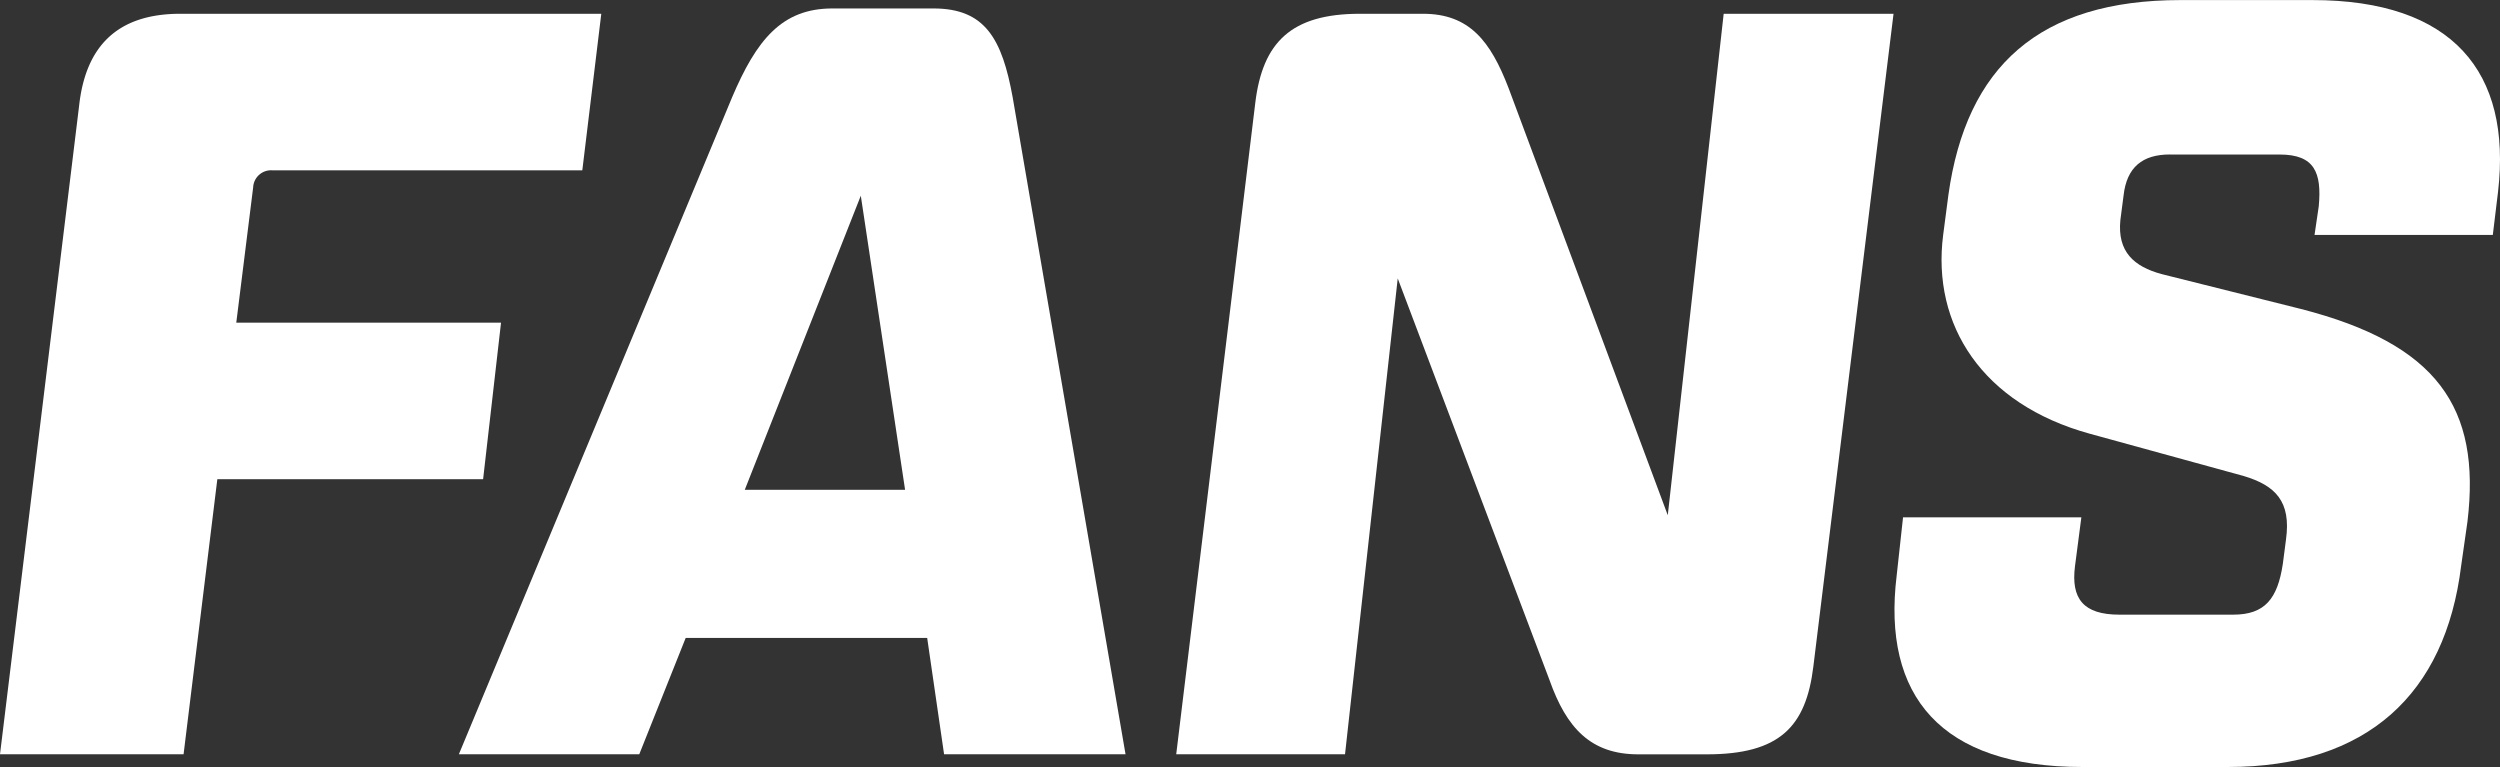 <svg xmlns="http://www.w3.org/2000/svg" width="204.278" height="62.672" viewBox="0 0 204.278 62.672">
  <rect x="0" y="0" width="204.278" height="62.672" fill="#333333" stroke="none"/>
  <g id="Group_12" data-name="Group 12" transform="translate(0 -0.328)">
    <path id="Path_73" data-name="Path 73" d="M47.581,14.245H22.238a1.462,1.462,0,0,0-1.551,1.384l-1.38,11.063H40.94L39.475,39.486H17.758L15,61.961H0L6.464,8.974c.518-4.755,3.017-7.521,8.274-7.521H49.132Z" fill="#fff"/>
    <path id="Path_74" data-name="Path 74" d="M75.768,52.453H56.029l-3.794,9.508H37.494L59.82,8.28c1.984-4.667,4.05-7.261,8.189-7.261h8.274c4.224,0,5.6,2.506,6.464,7.261l9.222,53.681H77.142l-1.381-9.508ZM70.337,16.32,60.856,40.351h13.1Z" fill="#fff"/>
    <path id="Path_75" data-name="Path 75" d="M114.212,23.062l-4.309,38.9H96.11l6.463-53.247c.6-4.927,2.932-7.261,8.534-7.261h5.171c3.794,0,5.516,2.246,6.982,6.051l13.016,34.923,4.568-40.974h13.879l-6.552,53.336c-.6,4.926-2.759,7.176-8.707,7.176h-5.605c-3.879,0-5.86-2.161-7.24-6.051L114.206,23.065Z" fill="#fff"/>
    <path id="Path_76" data-name="Path 76" d="M177.308,12.95c-2.24,0-3.535,1.036-3.791,3.371l-.259,1.99c-.259,2.595,1.121,3.8,3.361,4.41L188,25.571c11.121,2.851,14.741,8.038,13.62,17.374l-.518,3.631C199.808,57.035,193.429,63,182.05,63h-11.9c-11.55,0-16.377-5.791-15.17-15.647L155.5,42.6H170.07l-.518,3.976c-.345,2.68.689,3.976,3.62,3.976h9.31c2.588,0,3.621-1.3,4.051-4.15l.259-1.99c.429-3.111-.863-4.41-3.447-5.186l-12.583-3.457c-8.793-2.42-12.931-8.9-11.983-16.25l.43-3.285c1.465-10.458,7.411-15.9,18.964-15.9h10.776c11.465,0,16.292,5.877,15.171,15.647l-.43,3.545H189.123l.344-2.335c.259-2.766-.344-4.236-3.19-4.236h-8.969Z" fill="#fff"/>
  </g>
</svg>
